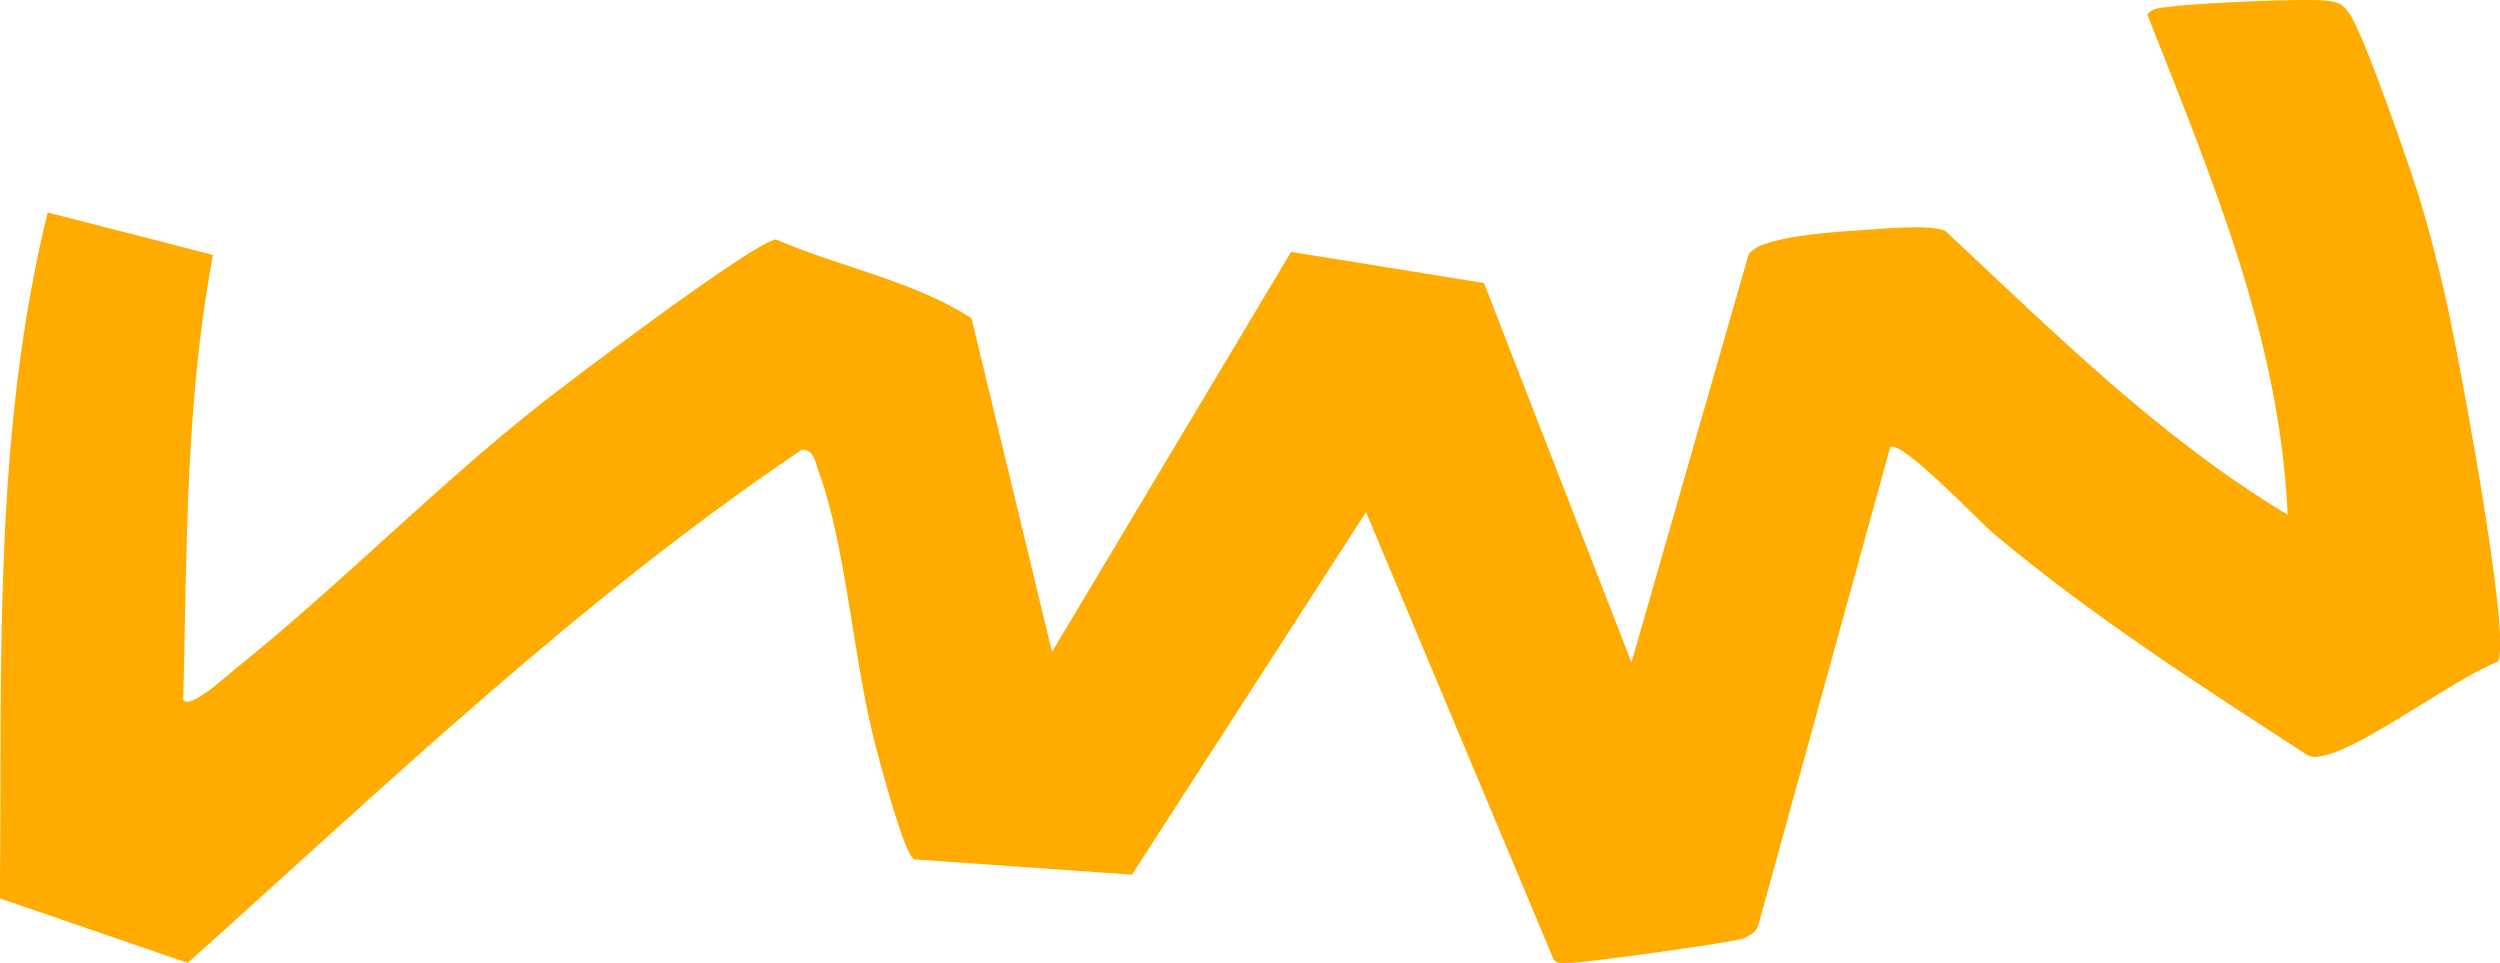 <?xml version="1.0" encoding="UTF-8"?>
<svg id="_レイヤー_2" data-name="レイヤー 2" xmlns="http://www.w3.org/2000/svg" viewBox="0 0 199.19 76.74">
  <defs>
    <style>
      .cls-1 {
        fill: #ffab00;
      }
    </style>
  </defs>
  <g id="_背景デザイン" data-name="背景デザイン">
    <path class="cls-1" d="M150.6,35.64l-10.45,37.87c-.17.76-.62.97-1.26,1.26s-12.85,1.99-13.9,1.95c-.44-.02-.88.17-1.21-.29l-14.94-35.63-18.65,28.89-17.35-1.22c-.83-.38-2.9-8.32-3.27-9.81-1.56-6.26-2.24-15.45-4.36-21.14-.24-.65-.34-1.71-1.32-1.69-17.66,11.89-33.11,26.71-48.93,40.89l-14.97-5.14c.19-18.26-.6-36.72,3.81-54.65l13.17,3.38c-2.21,11.72-2.07,23.6-2.37,35.45.52.85,3.68-2.1,4.3-2.59,8.21-6.58,15.93-14.5,24.29-21.07,2.43-1.91,16.99-12.9,18.64-13.02,5.03,2.18,11.19,3.37,15.58,6.29l6.41,26.57,19.05-31.87,15.37,2.48,11.75,30.23,9.31-32.43c.61-1.47,6.74-1.87,8.61-1.98,1.64-.1,5.87-.55,7.09.03,8.65,8.08,17.06,16.48,27.27,22.61-.62-14.08-6.11-26.97-11.19-39.87.51-.57,1.05-.49,1.69-.59,1.81-.28,11.28-.73,12.79-.47.9.15,1.05.24,1.6.95,1.09,1.43,4.82,12.19,5.57,14.61.75,2.44,1.42,5.07,2.01,7.55.89,3.77,5.44,27.7,4.28,29.53-3.49,1.37-10.74,6.85-13.87,7.48-.48.1-.9.21-1.36-.07-8.55-5.55-17.15-11.07-24.96-17.63-1.22-1.03-7.3-7.46-8.22-6.88Z"/>
  </g>
</svg>